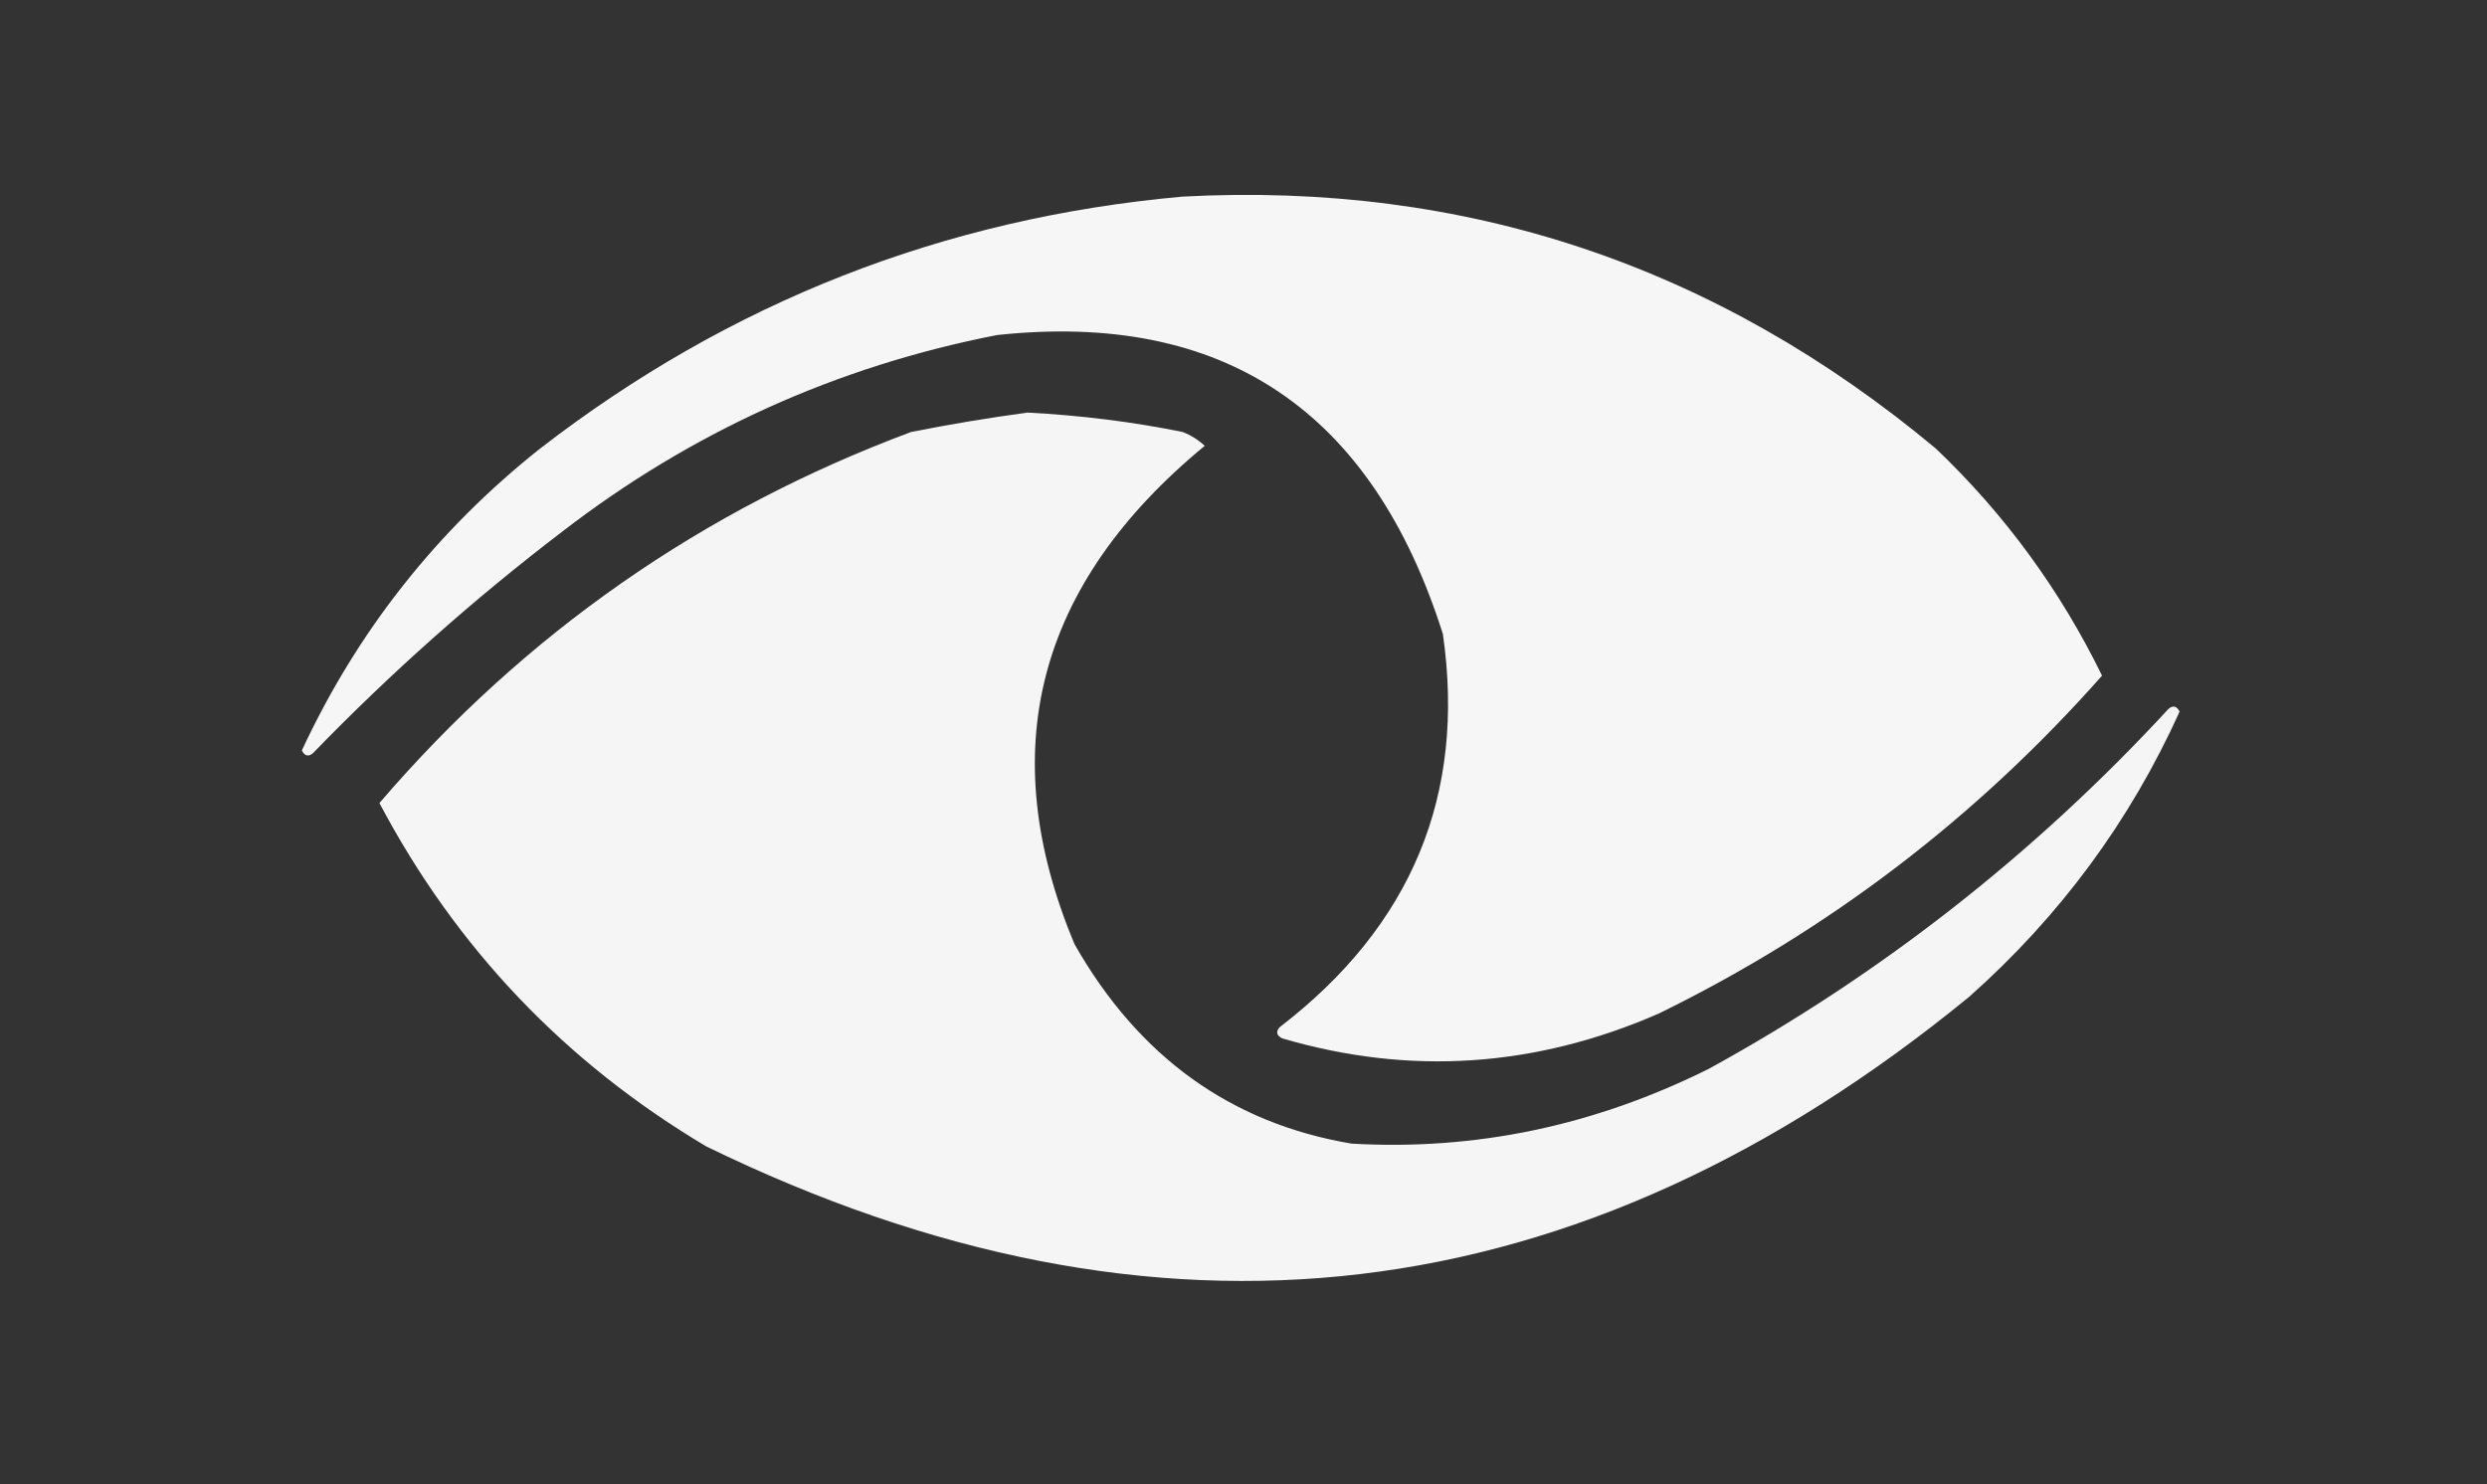 <?xml version="1.0" encoding="UTF-8"?> <svg xmlns="http://www.w3.org/2000/svg" xmlns:xlink="http://www.w3.org/1999/xlink" version="1.1" width="449px" height="268px" style="shape-rendering:geometricPrecision; text-rendering:geometricPrecision; image-rendering:optimizeQuality; fill-rule:evenodd; clip-rule:evenodd"><rect width="100%" height="100%" fill="#333333" stroke="none"/><g><path style="opacity:0.955" fill="#fefffe" d="M 213.5,35.5 C 264.554,32.782 309.887,47.949 349.5,81C 361.931,92.85 371.931,106.517 379.5,122C 356.793,147.669 330.126,168.003 299.5,183C 277.197,192.756 254.53,194.256 231.5,187.5C 230.479,186.998 230.312,186.332 231,185.5C 254.835,167.218 264.669,143.551 260.5,114.5C 247.72,74.11 220.887,56.11 180,60.5C 151.006,66.161 124.839,77.995 101.5,96C 85.559,108.159 70.559,121.493 56.5,136C 55.668,136.688 55.002,136.521 54.5,135.5C 64.515,113.978 78.849,95.811 97.5,81C 131.74,54.532 170.406,39.365 213.5,35.5 Z"></path></g><g><path style="opacity:0.953" fill="#fefffe" d="M 185.5,74.5 C 195.146,75.001 204.479,76.168 213.5,78C 215.002,78.583 216.335,79.416 217.5,80.5C 187.167,105.516 179.334,135.516 194,170.5C 205.558,190.832 222.224,202.832 244,206.5C 266.317,207.793 287.817,203.293 308.5,193C 339.607,175.913 367.274,154.246 391.5,128C 392.332,127.312 392.998,127.479 393.5,128.5C 384.528,148.318 371.861,165.484 355.5,180C 284.974,237.74 208.974,246.74 127.5,207C 101.989,191.824 82.322,171.158 68.5,145C 94.763,114.397 126.763,92.064 164.5,78C 171.608,76.593 178.608,75.427 185.5,74.5 Z"></path></g></svg> 
